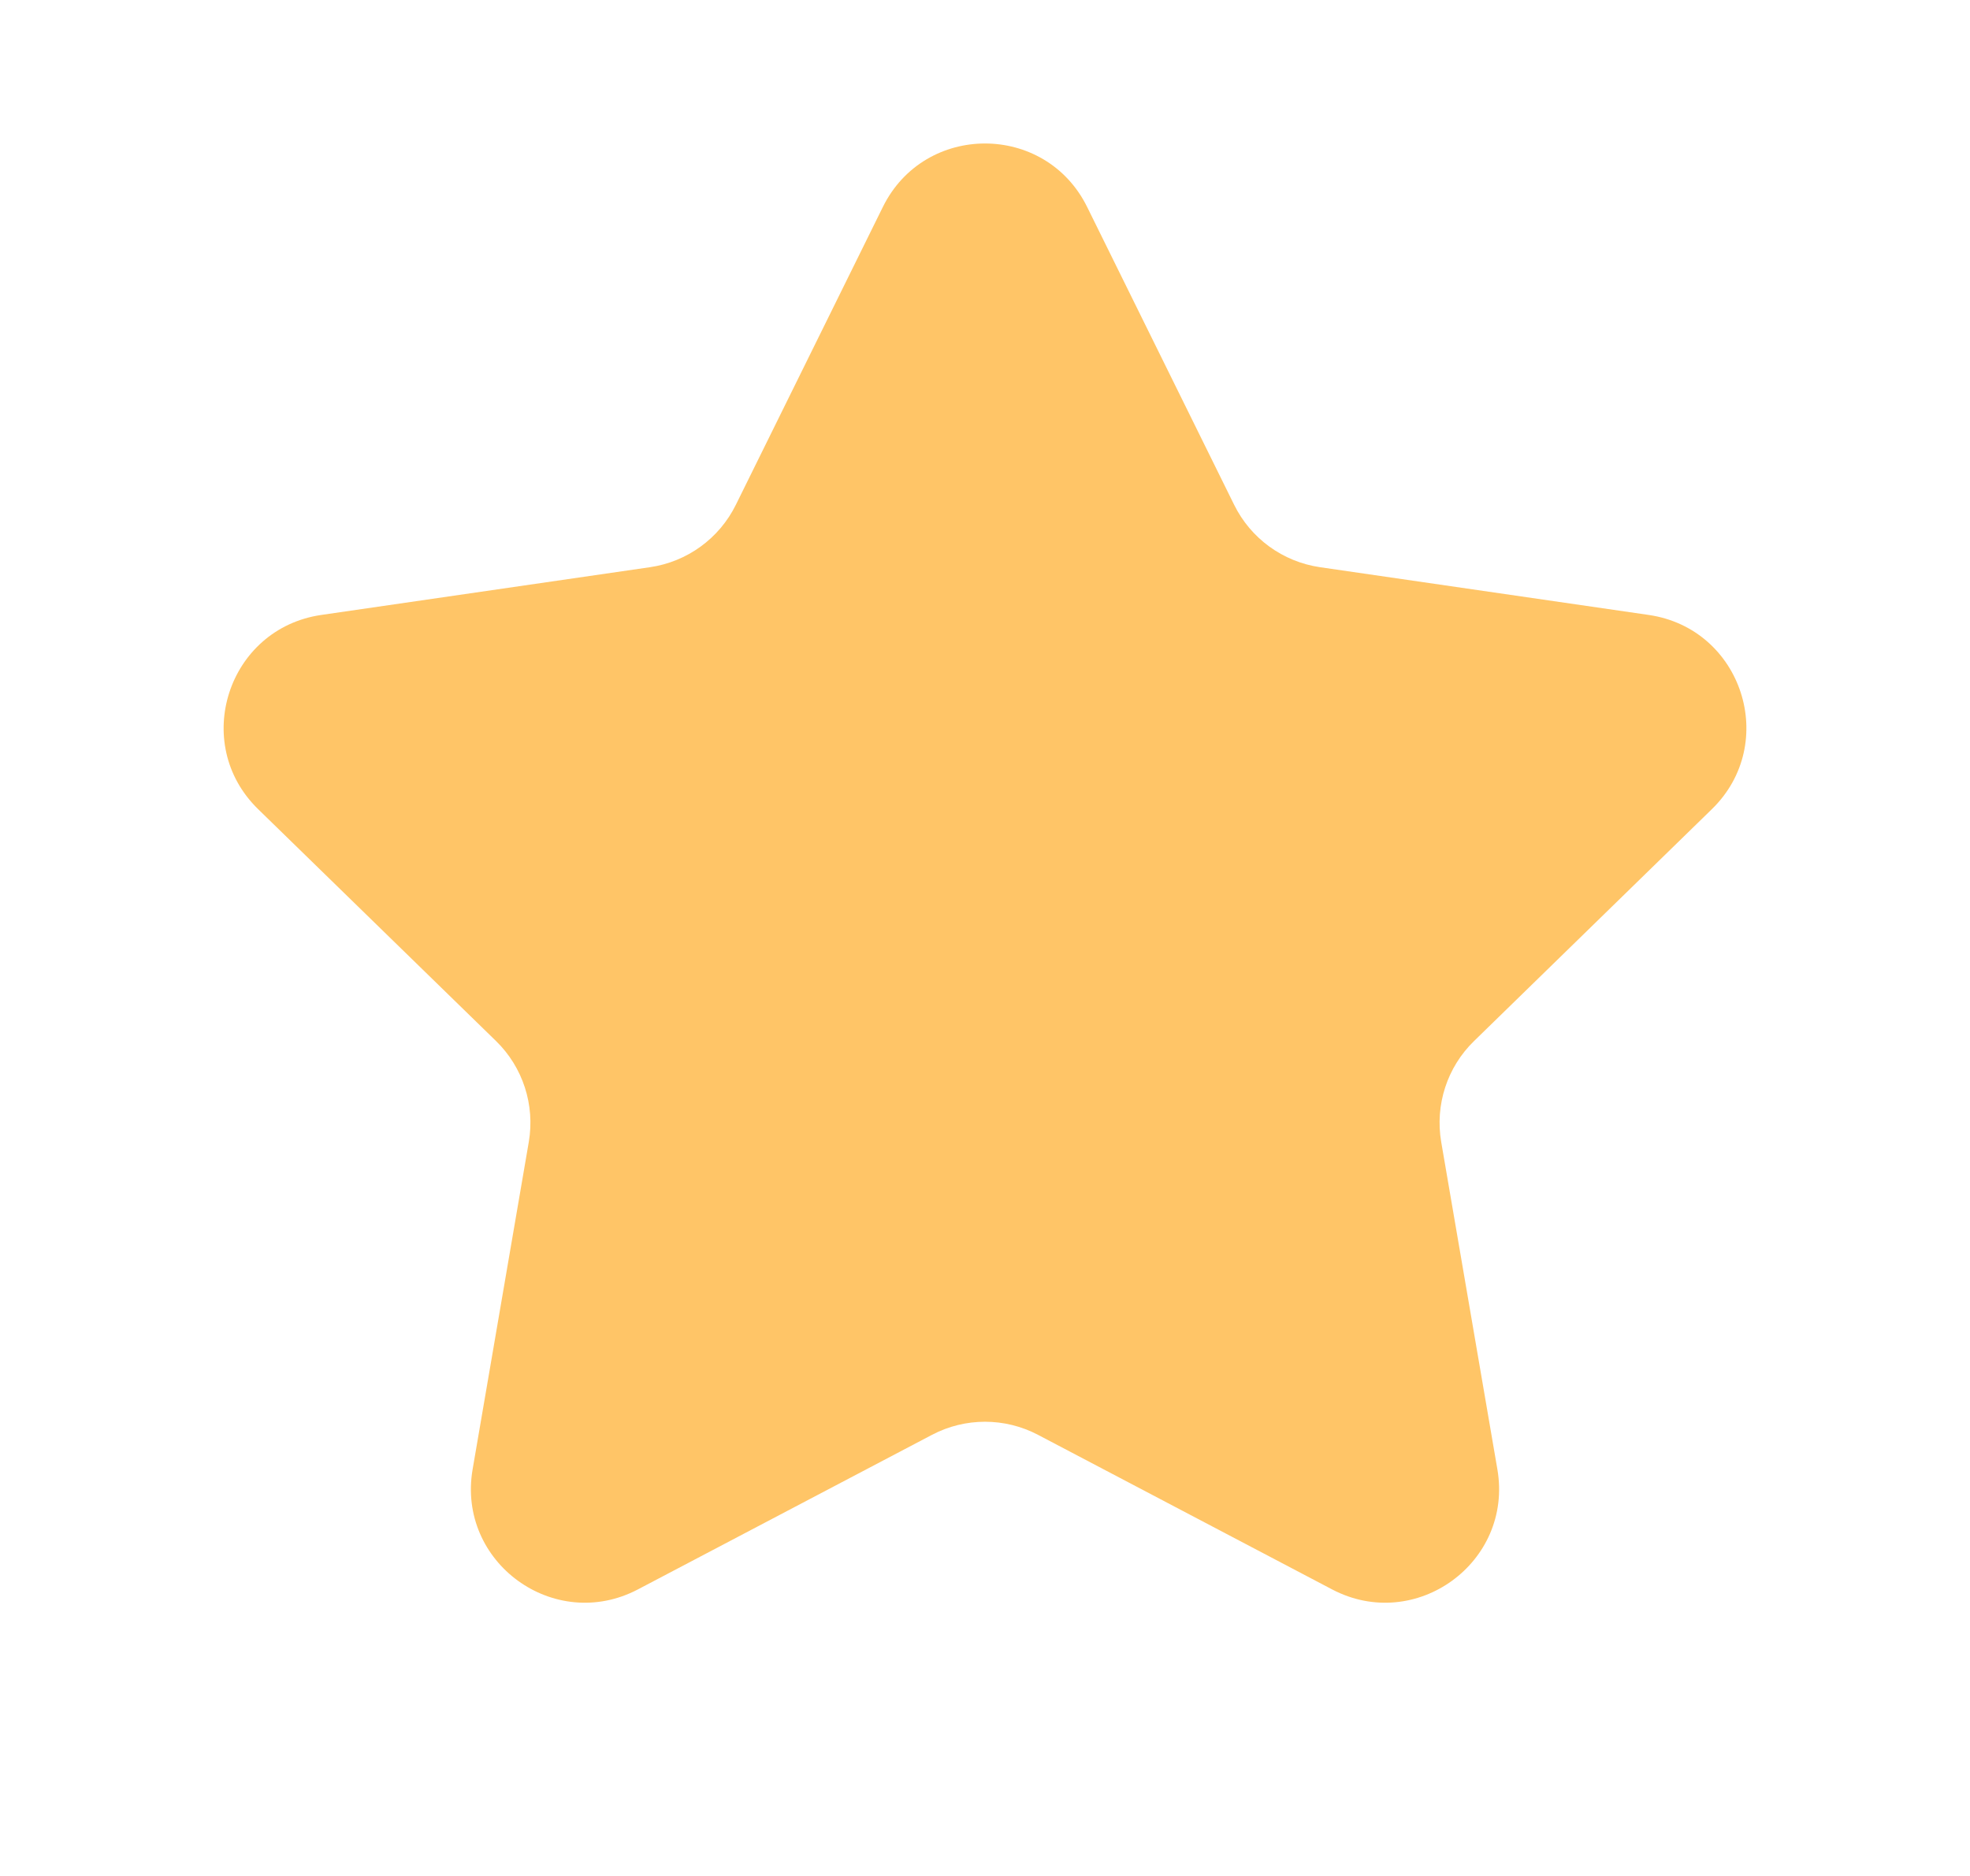 <svg width="21" height="20" viewBox="0 0 21 20" fill="none" xmlns="http://www.w3.org/2000/svg">
<path fill-rule="evenodd" clip-rule="evenodd" d="M11.065 15.297C10.711 15.111 10.289 15.111 9.935 15.297L6.8 16.945C5.909 17.413 4.868 16.657 5.038 15.665L5.637 12.174C5.704 11.78 5.574 11.378 5.288 11.099L2.752 8.627C2.031 7.925 2.429 6.701 3.425 6.556L6.929 6.047C7.325 5.989 7.667 5.741 7.844 5.382L9.411 2.207C9.856 1.304 11.144 1.304 11.589 2.207L13.156 5.382C13.333 5.741 13.675 5.989 14.071 6.047L17.575 6.556C18.572 6.701 18.969 7.925 18.248 8.627L15.713 11.099C15.426 11.378 15.296 11.78 15.363 12.174L15.962 15.665C16.132 16.657 15.091 17.413 14.2 16.945L11.065 15.297Z" fill="#FFC567"/>
</svg>

